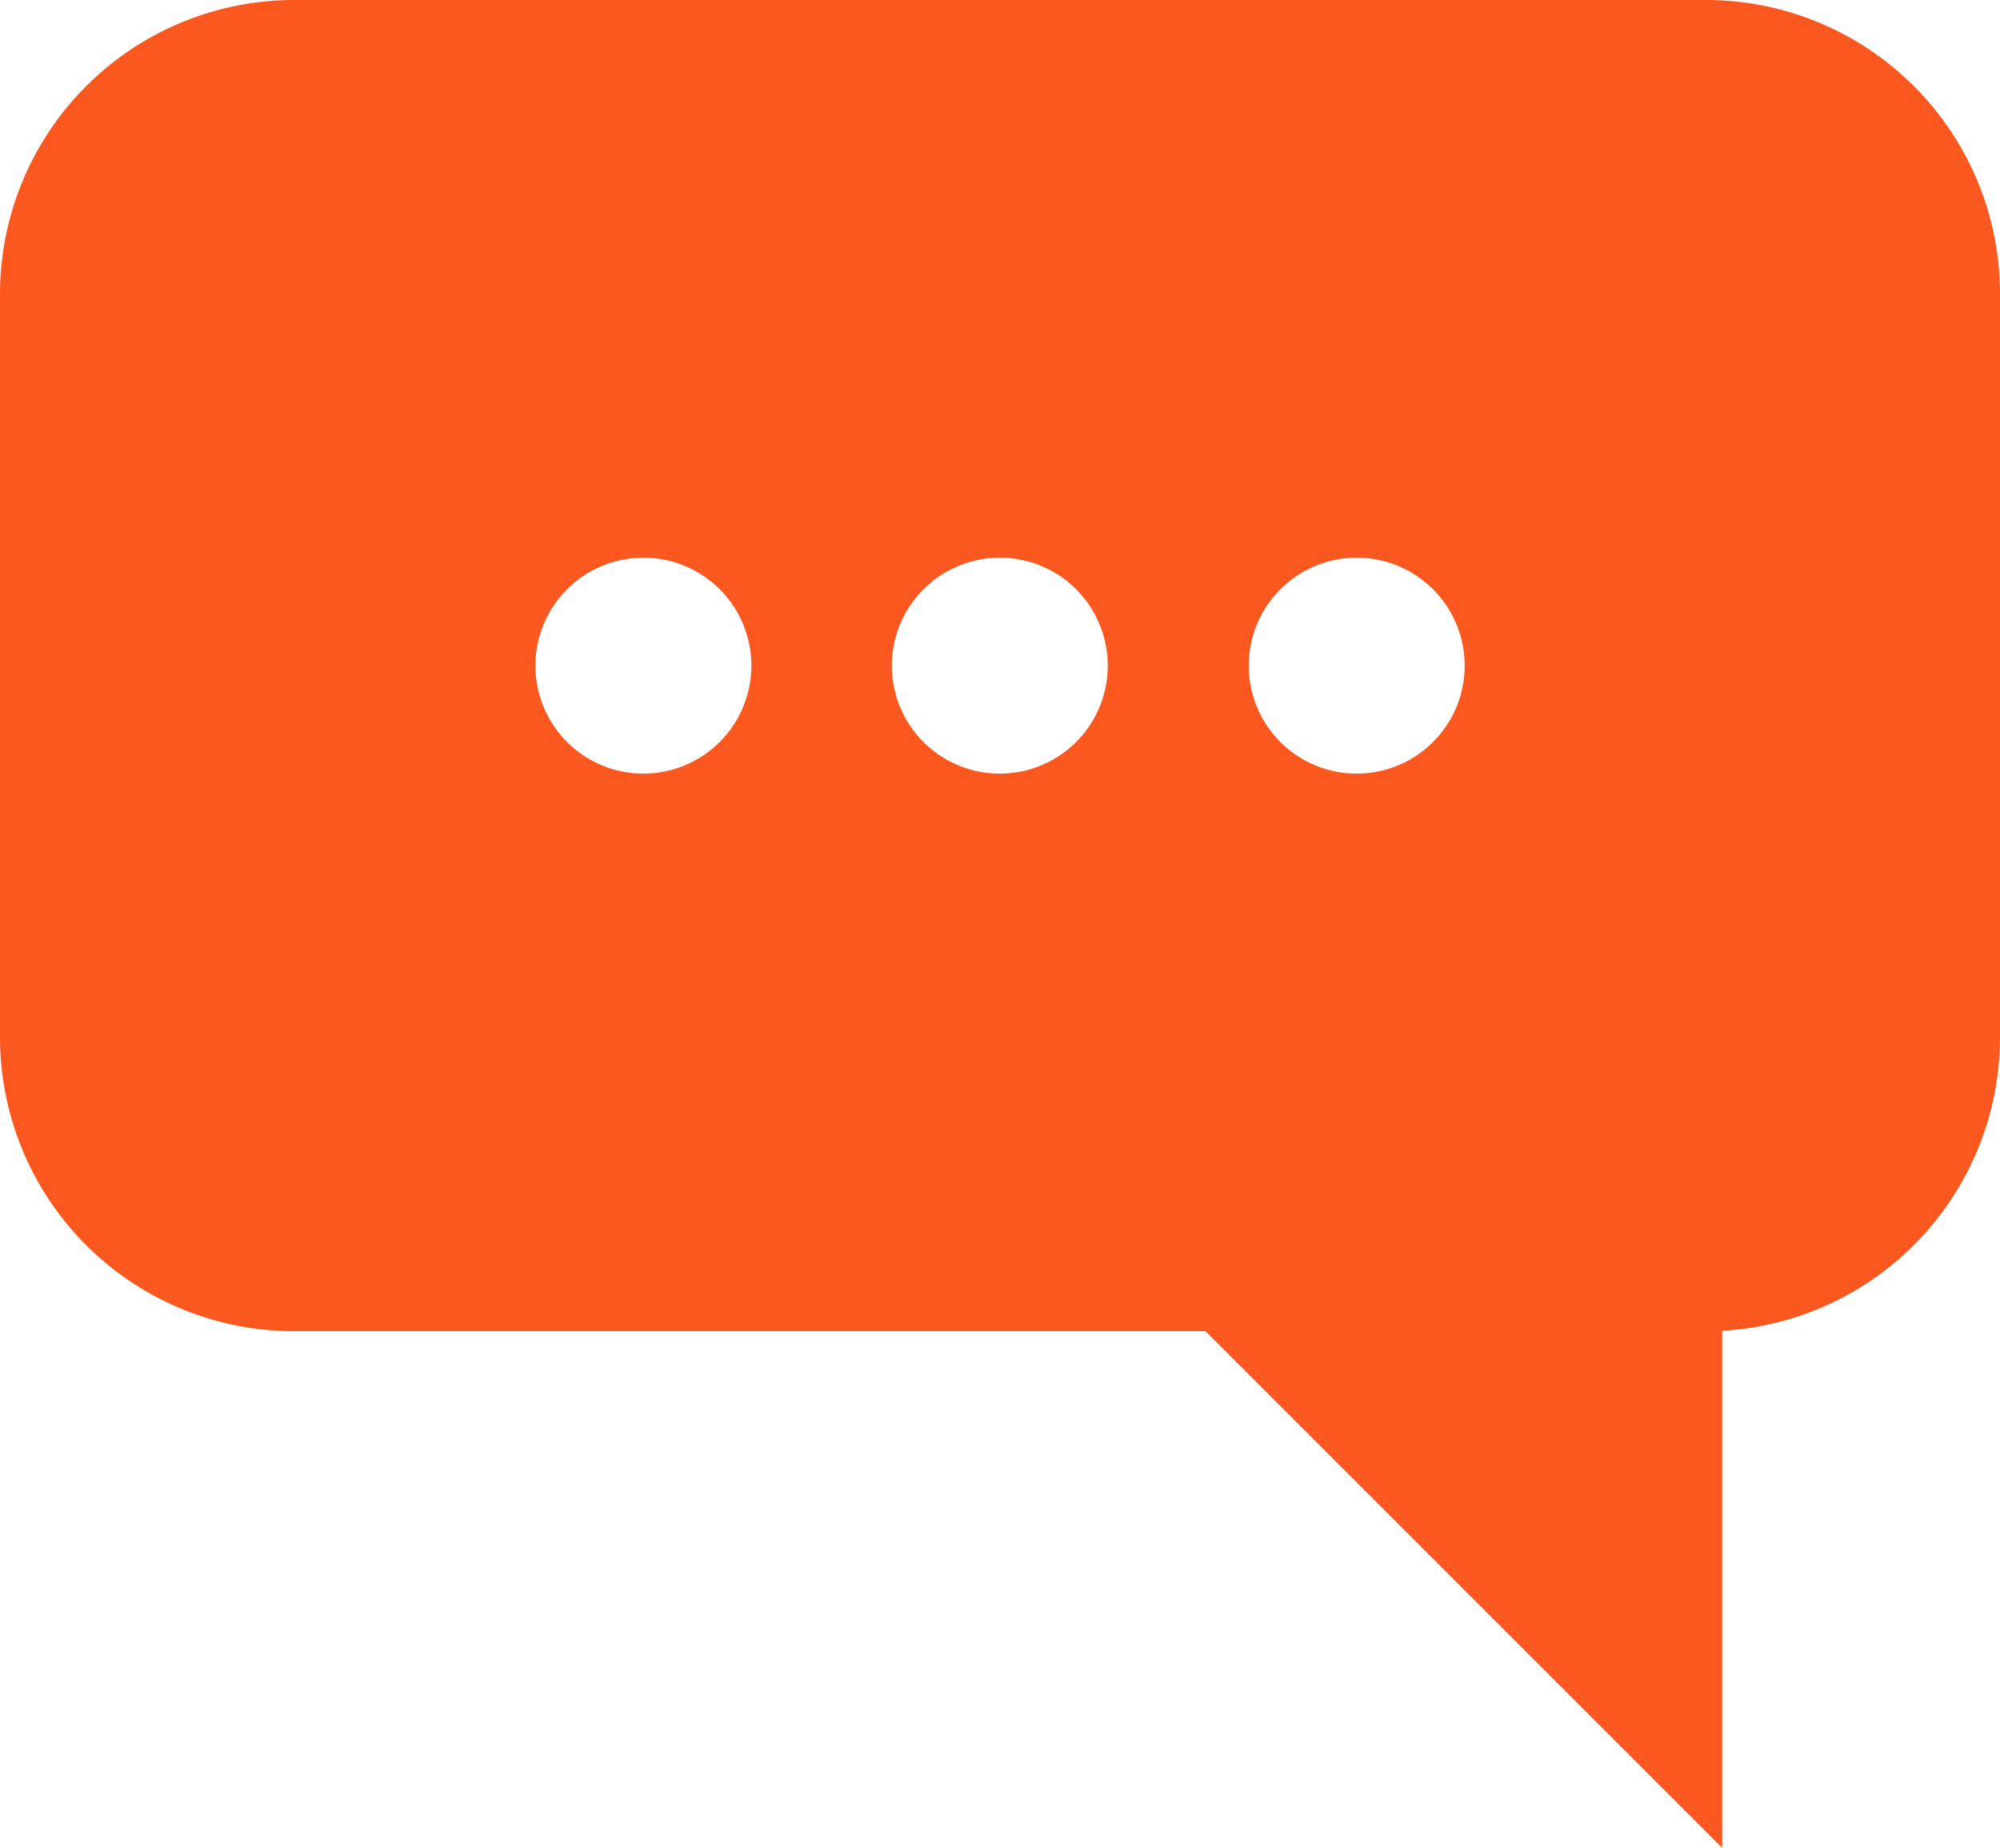 <?xml version="1.0" encoding="utf-8"?>
<svg height="17.528" viewBox="0 0 18.968 17.528" width="18.968" xmlns="http://www.w3.org/2000/svg" xmlns:xlink="http://www.w3.org/1999/xlink"><clipPath id="a"><path d="m0 0h18.968v17.528h-18.968z"/></clipPath><g clip-path="url(#a)"><path d="m18.151.817a2.787 2.787 0 0 0 -1.972-.817h-13.391a2.79 2.79 0 0 0 -2.788 2.789v7.048a2.788 2.788 0 0 0 2.789 2.788h8.644l4.9 4.9v-4.904a2.789 2.789 0 0 0 2.635-2.784v-7.048a2.783 2.783 0 0 0 -.817-1.972m-12.051 6.52a1.024 1.024 0 1 1 1.026-1.024 1.025 1.025 0 0 1 -1.026 1.024m3.381 0a1.024 1.024 0 1 1 1.025-1.024 1.024 1.024 0 0 1 -1.022 1.024m3.382 0a1.024 1.024 0 1 1 1.025-1.024 1.024 1.024 0 0 1 -1.025 1.024" fill="#fb581f"/></g></svg>
